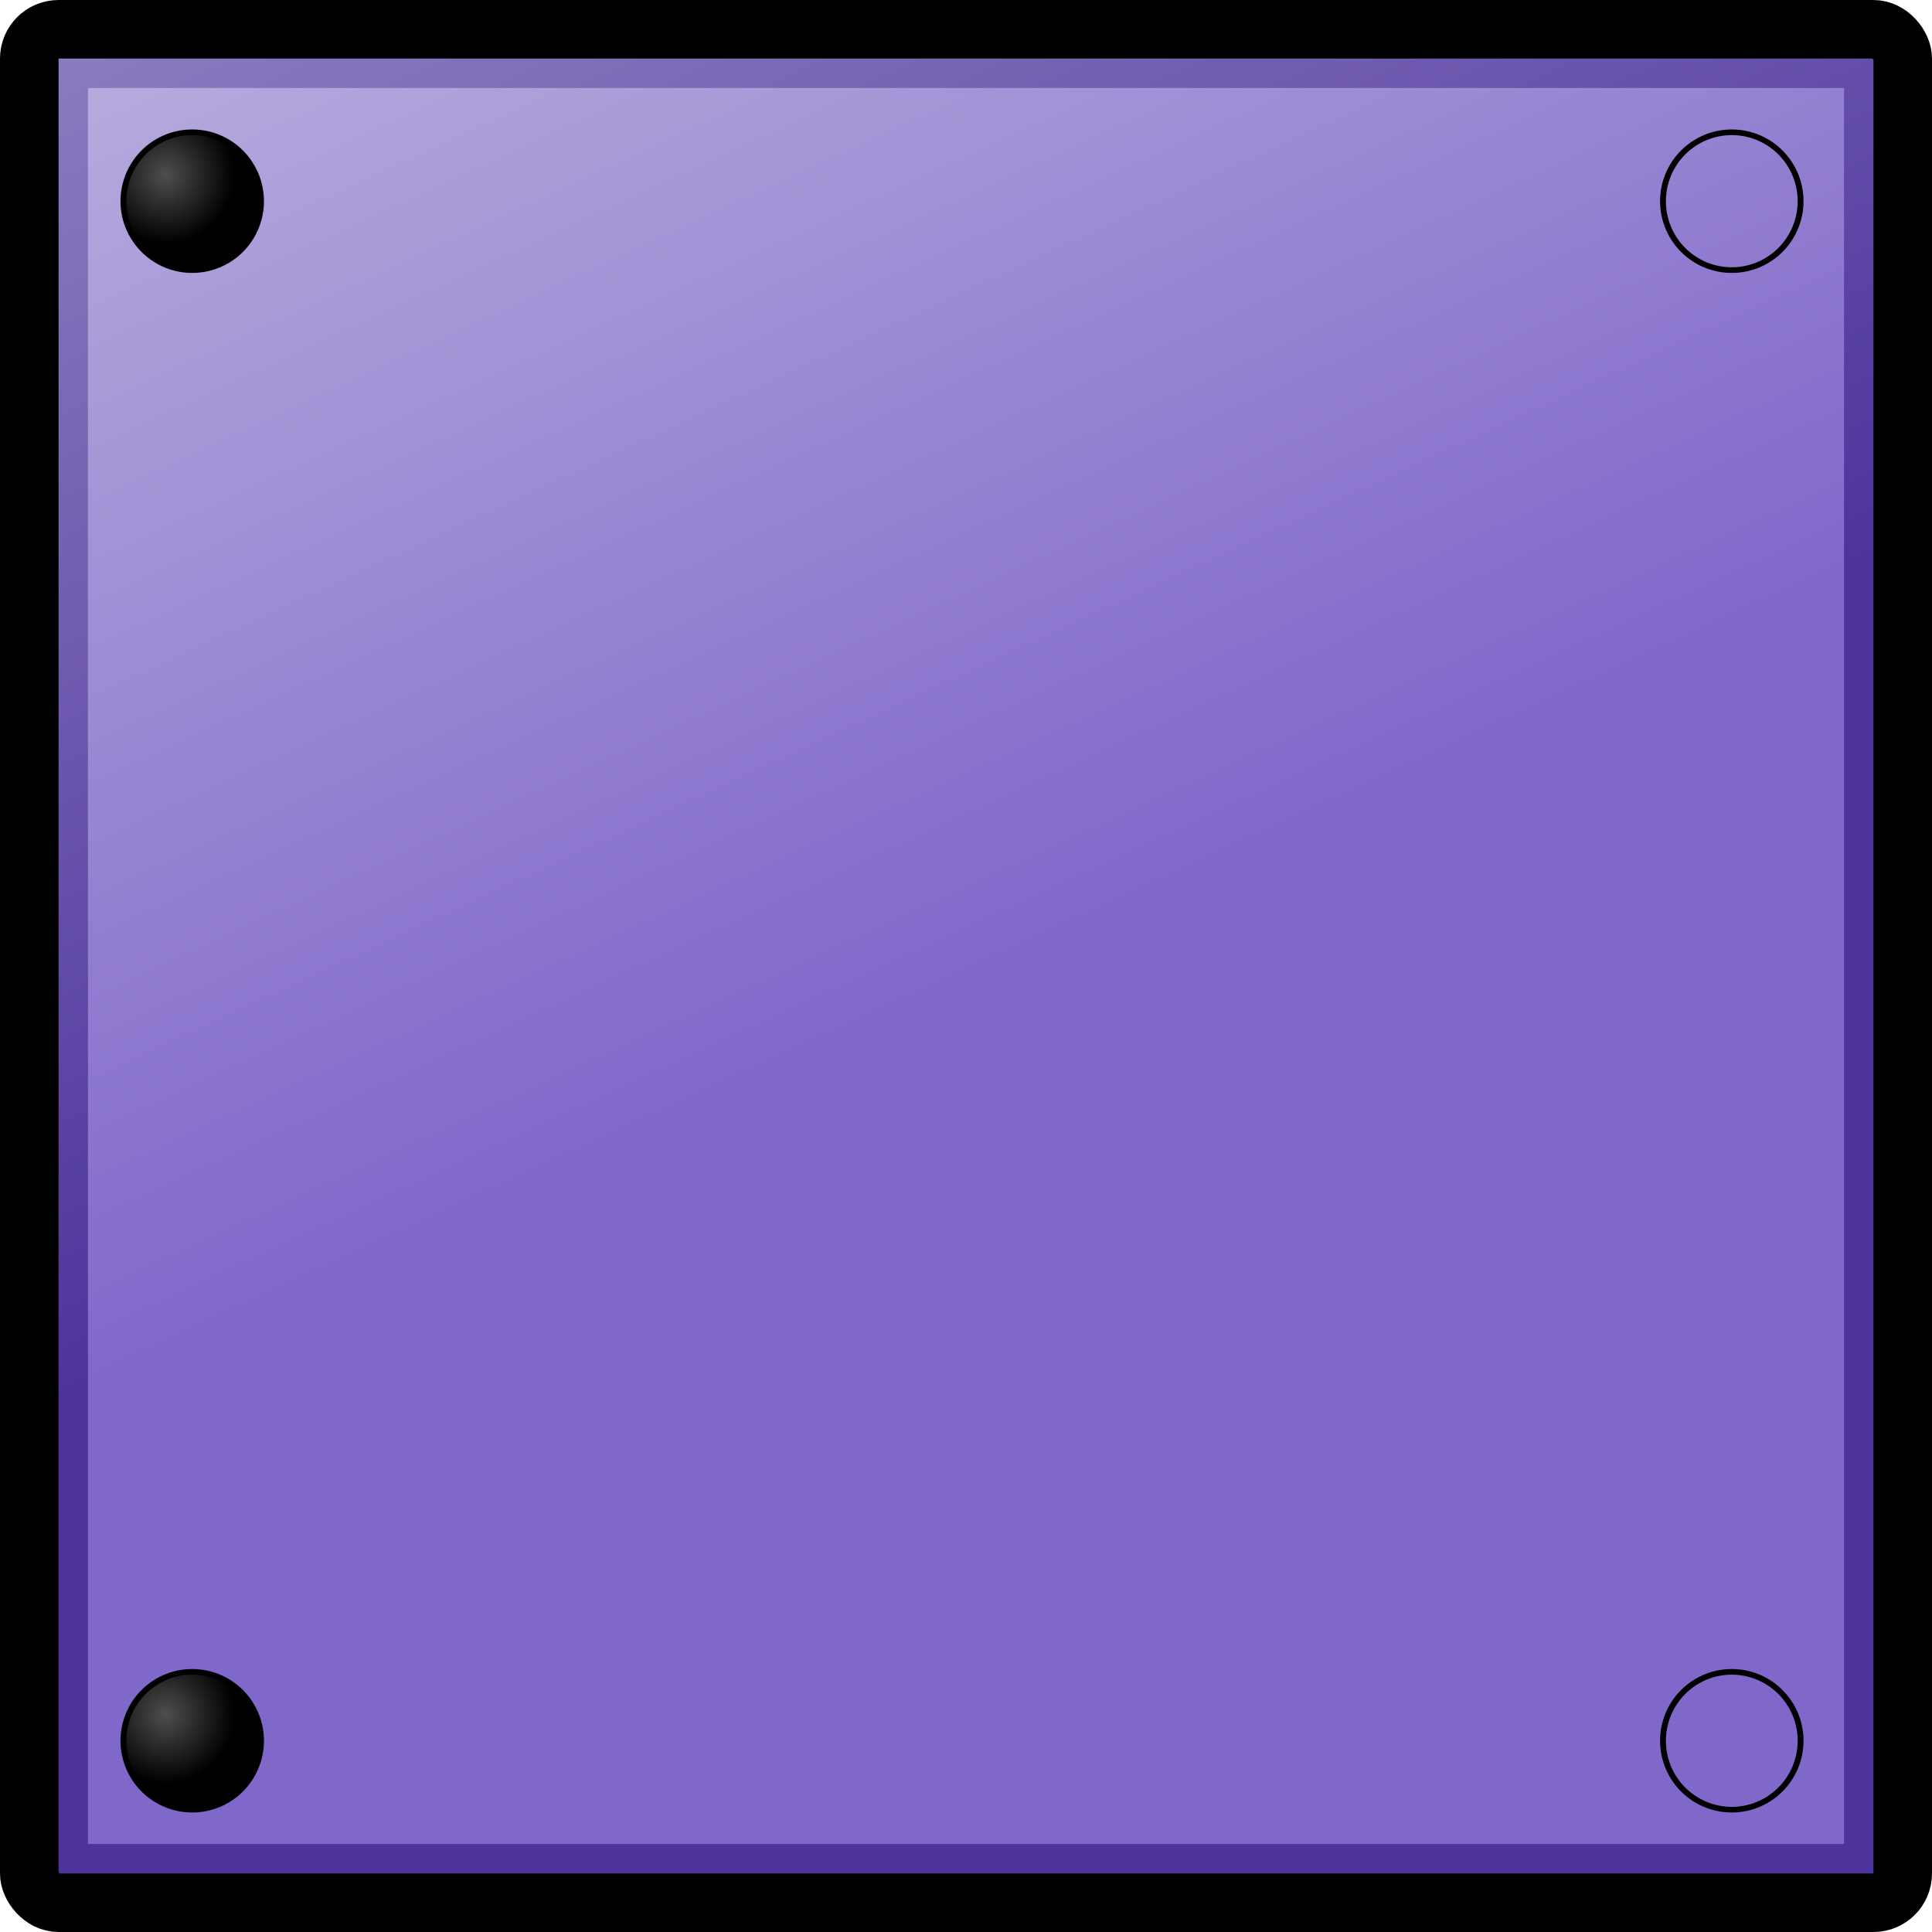 <?xml version="1.0" encoding="UTF-8" standalone="no"?>
<!-- Created with Inkscape (http://www.inkscape.org/) -->
<svg
   xmlns:dc="http://purl.org/dc/elements/1.1/"
   xmlns:cc="http://creativecommons.org/ns#"
   xmlns:rdf="http://www.w3.org/1999/02/22-rdf-syntax-ns#"
   xmlns:svg="http://www.w3.org/2000/svg"
   xmlns="http://www.w3.org/2000/svg"
   xmlns:xlink="http://www.w3.org/1999/xlink"
   xmlns:sodipodi="http://sodipodi.sourceforge.net/DTD/sodipodi-0.dtd"
   xmlns:inkscape="http://www.inkscape.org/namespaces/inkscape"
   width="256"
   height="256"
   id="svg2"
   sodipodi:version="0.32"
   inkscape:version="0.46"
   sodipodi:docname="stone_1_violet.svg"
   inkscape:output_extension="org.inkscape.output.svg.inkscape"
   inkscape:export-filename="D:\Dateien\Desktop\Secret Maryo Chronicles\SMC\data\pixmaps\blocks\metal\stone_1.png"
   inkscape:export-xdpi="90"
   inkscape:export-ydpi="90"
   version="1.0">
  <defs
     id="defs4">
    <linearGradient
       id="linearGradient3189">
      <stop
         id="stop3191"
         offset="0"
         style="stop-color:#dfdceb;stop-opacity:1;" />
      <stop
         id="stop3193"
         offset="1"
         style="stop-color:#8068ca;stop-opacity:1;" />
    </linearGradient>
    <linearGradient
       id="linearGradient3407">
      <stop
         style="stop-color:#b7add7;stop-opacity:1;"
         offset="0"
         id="stop3409" />
      <stop
         style="stop-color:#4d349d;stop-opacity:1;"
         offset="1"
         id="stop3411" />
    </linearGradient>
    <linearGradient
       id="linearGradient3399">
      <stop
         style="stop-color:#4e4e4e;stop-opacity:1;"
         offset="0"
         id="stop3401" />
      <stop
         style="stop-color:#000000;stop-opacity:1;"
         offset="1"
         id="stop3403" />
    </linearGradient>
    <inkscape:perspective
       sodipodi:type="inkscape:persp3d"
       inkscape:vp_x="0 : 526.18109 : 1"
       inkscape:vp_y="0 : 1000 : 0"
       inkscape:vp_z="744.09448 : 526.18109 : 1"
       inkscape:persp3d-origin="372.04724 : 350.78739 : 1"
       id="perspective10" />
    <linearGradient
       inkscape:collect="always"
       xlink:href="#linearGradient3189"
       id="linearGradient3159"
       x1="15.556"
       y1="-122.316"
       x2="131.549"
       y2="128"
       gradientUnits="userSpaceOnUse" />
    <radialGradient
       inkscape:collect="always"
       xlink:href="#linearGradient3399"
       id="radialGradient3183"
       gradientUnits="userSpaceOnUse"
       gradientTransform="matrix(1,0,0,1.038,0,-16.599)"
       cx="180.227"
       cy="429.589"
       fx="180.227"
       fy="429.589"
       r="26.5" />
    <linearGradient
       inkscape:collect="always"
       xlink:href="#linearGradient3407"
       id="linearGradient3187"
       gradientUnits="userSpaceOnUse"
       x1="15.556"
       y1="-122.316"
       x2="131.549"
       y2="128" />
    <filter
       inkscape:collect="always"
       id="filter3203">
      <feGaussianBlur
         inkscape:collect="always"
         stdDeviation="6.726"
         id="feGaussianBlur3205" />
    </filter>
  </defs>
  <sodipodi:namedview
     id="base"
     pagecolor="#000000"
     bordercolor="#666666"
     borderopacity="1.0"
     inkscape:pageopacity="0"
     inkscape:pageshadow="2"
     inkscape:zoom="1.4142136"
     inkscape:cx="119.59852"
     inkscape:cy="144.91878"
     inkscape:document-units="px"
     inkscape:current-layer="layer1"
     showgrid="false"
     inkscape:window-width="976"
     inkscape:window-height="776"
     inkscape:window-x="177"
     inkscape:window-y="115" />
  <g
     inkscape:label="Ebene 1"
     inkscape:groupmode="layer"
     id="layer1">
    <rect
       style="opacity:1;fill:url(#linearGradient3187);fill-opacity:1;fill-rule:nonzero;stroke:#000000;stroke-width:7.758;stroke-linecap:round;stroke-linejoin:round;stroke-miterlimit:4;stroke-dasharray:none;stroke-dashoffset:0;stroke-opacity:1"
       id="rect2383"
       width="248.242"
       height="248.242"
       x="3.879"
       y="3.879"
       ry="3.879"
       rx="3.879" />
    <path
       sodipodi:type="inkscape:offset"
       inkscape:radius="-7.7781744"
       inkscape:original="M 7.75 3.875 C 5.6011515 3.875 3.875 5.6011517 3.875 7.75 L 3.875 248.25 C 3.875 250.39885 5.6011517 252.12501 7.75 252.125 L 248.25 252.125 C 250.39885 252.125 252.125 250.39885 252.125 248.25 L 252.125 7.75 C 252.125 5.6011515 250.39885 3.875 248.25 3.875 L 7.75 3.875 z "
       xlink:href="#rect2383"
       style="opacity:1;fill:url(#linearGradient3159);fill-opacity:1;fill-rule:nonzero;stroke:none;stroke-width:7.758;stroke-linecap:round;stroke-linejoin:round;stroke-miterlimit:4;stroke-dasharray:none;stroke-dashoffset:0;stroke-opacity:1;filter:url(#filter3203)"
       id="path3185"
       inkscape:href="#rect2383"
       d="M 11.656,11.656 L 11.656,244.344 L 244.344,244.344 L 244.344,11.656 L 11.656,11.656 z" />
    <path
       sodipodi:type="arc"
       style="opacity:1;fill:url(#radialGradient3183);fill-opacity:1;fill-rule:nonzero;stroke:#000000;stroke-width:2.25;stroke-linecap:round;stroke-linejoin:round;stroke-miterlimit:4;stroke-dasharray:none;stroke-dashoffset:0;stroke-opacity:1"
       id="path3389"
       sodipodi:cx="190.5"
       sodipodi:cy="439.86218"
       sodipodi:rx="26.5"
       sodipodi:ry="27.5"
       d="M 217,439.862 A 26.5,27.5 0 1 1 164,439.862 A 26.5,27.5 0 1 1 217,439.862 z"
       transform="matrix(0.344,0,0,0.332,-40.061,-119.374)" />
    <use
       x="0"
       y="0"
       xlink:href="#path3389"
       id="use3165"
       transform="translate(204,0)"
       width="256"
       height="256" />
    <use
       x="0"
       y="0"
       xlink:href="#path3389"
       id="use3167"
       transform="translate(0,204)"
       width="256"
       height="256" />
    <use
       x="0"
       y="0"
       xlink:href="#path3389"
       id="use3169"
       transform="translate(204,204)"
       width="256"
       height="256" />
  </g>
</svg>
